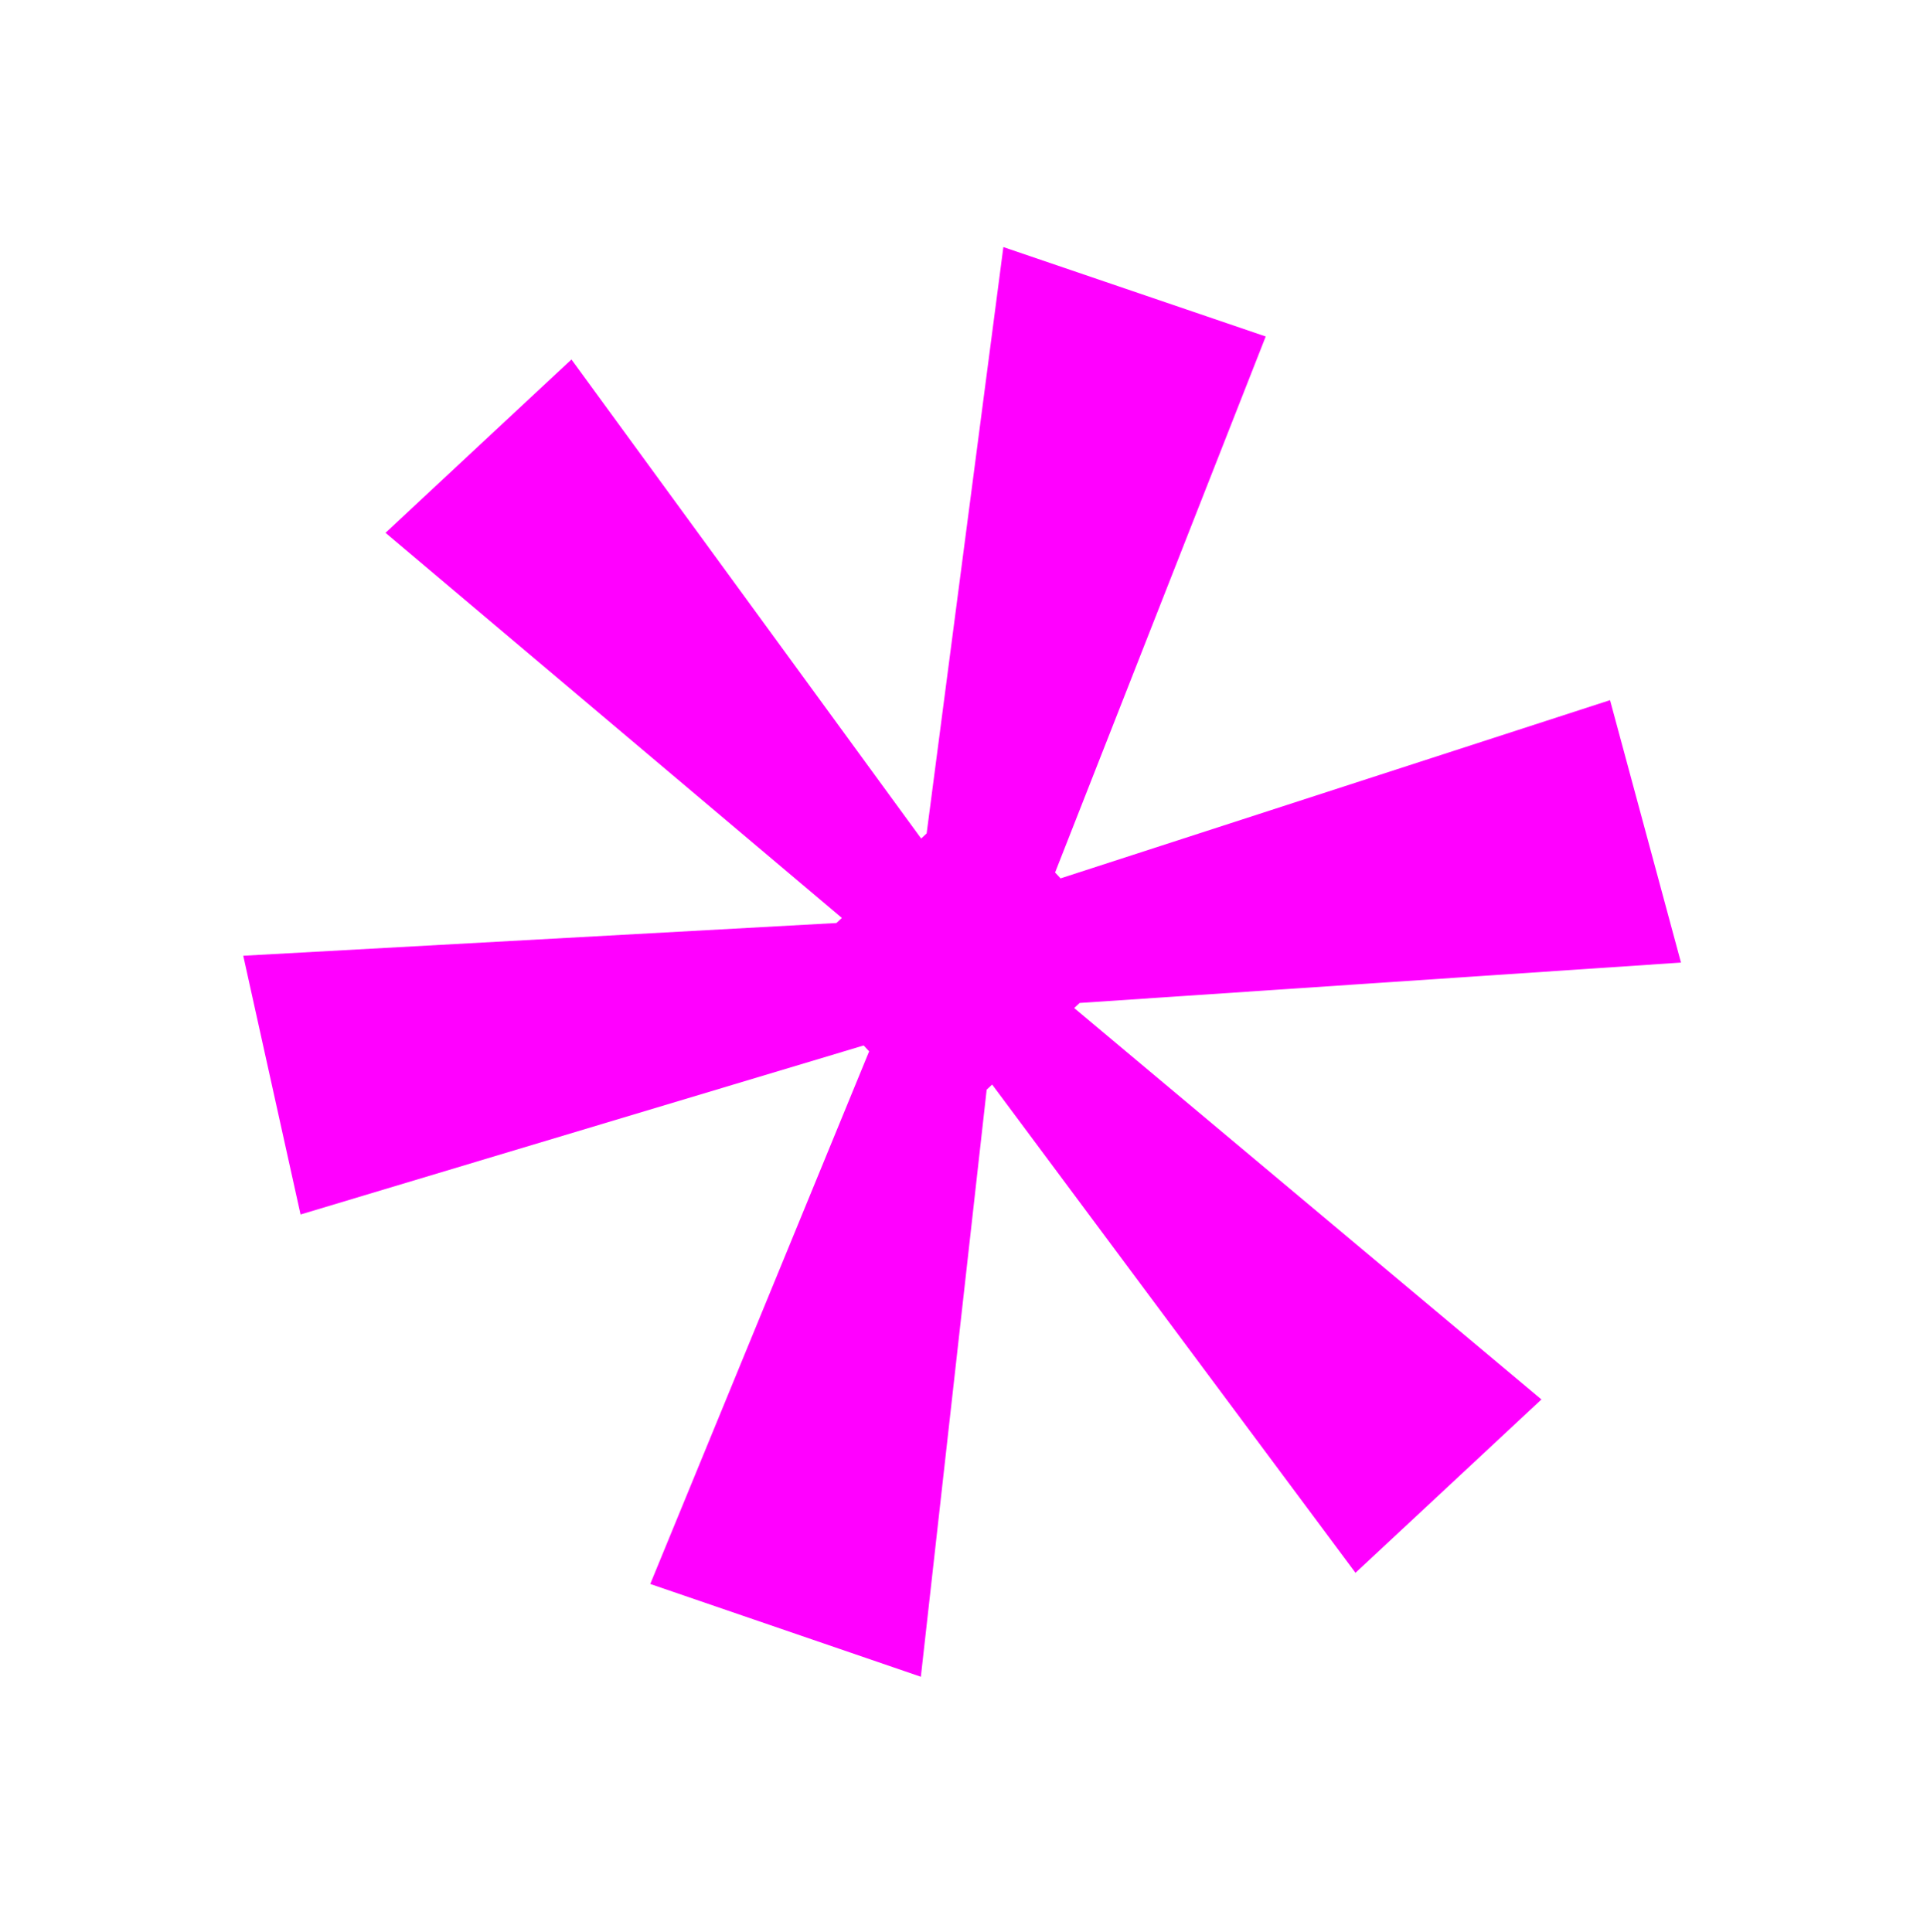 <?xml version="1.0" encoding="UTF-8"?>
<svg xmlns="http://www.w3.org/2000/svg" width="719.546" height="721.642" viewBox="0 0 719.546 721.642">
  <path id="Pfad_10890" data-name="Pfad 10890" d="M357.544,0,266.289,195.455H263.3L170.521,1.4,79.29,50.271,219.91,220.579v2.8L0,196.858v94.929L221.4,265.254v2.783L79.29,438.358l85.266,50.258L261.79,291.788h3l89.75,195.442,94.245-50.268L305.19,269.45v-2.8l225.89,25.137V196.858l-225.89,27.9v-2.786l142.1-174.5Z" transform="translate(357.351 0) rotate(47)" fill="#f0f"></path>
</svg>
